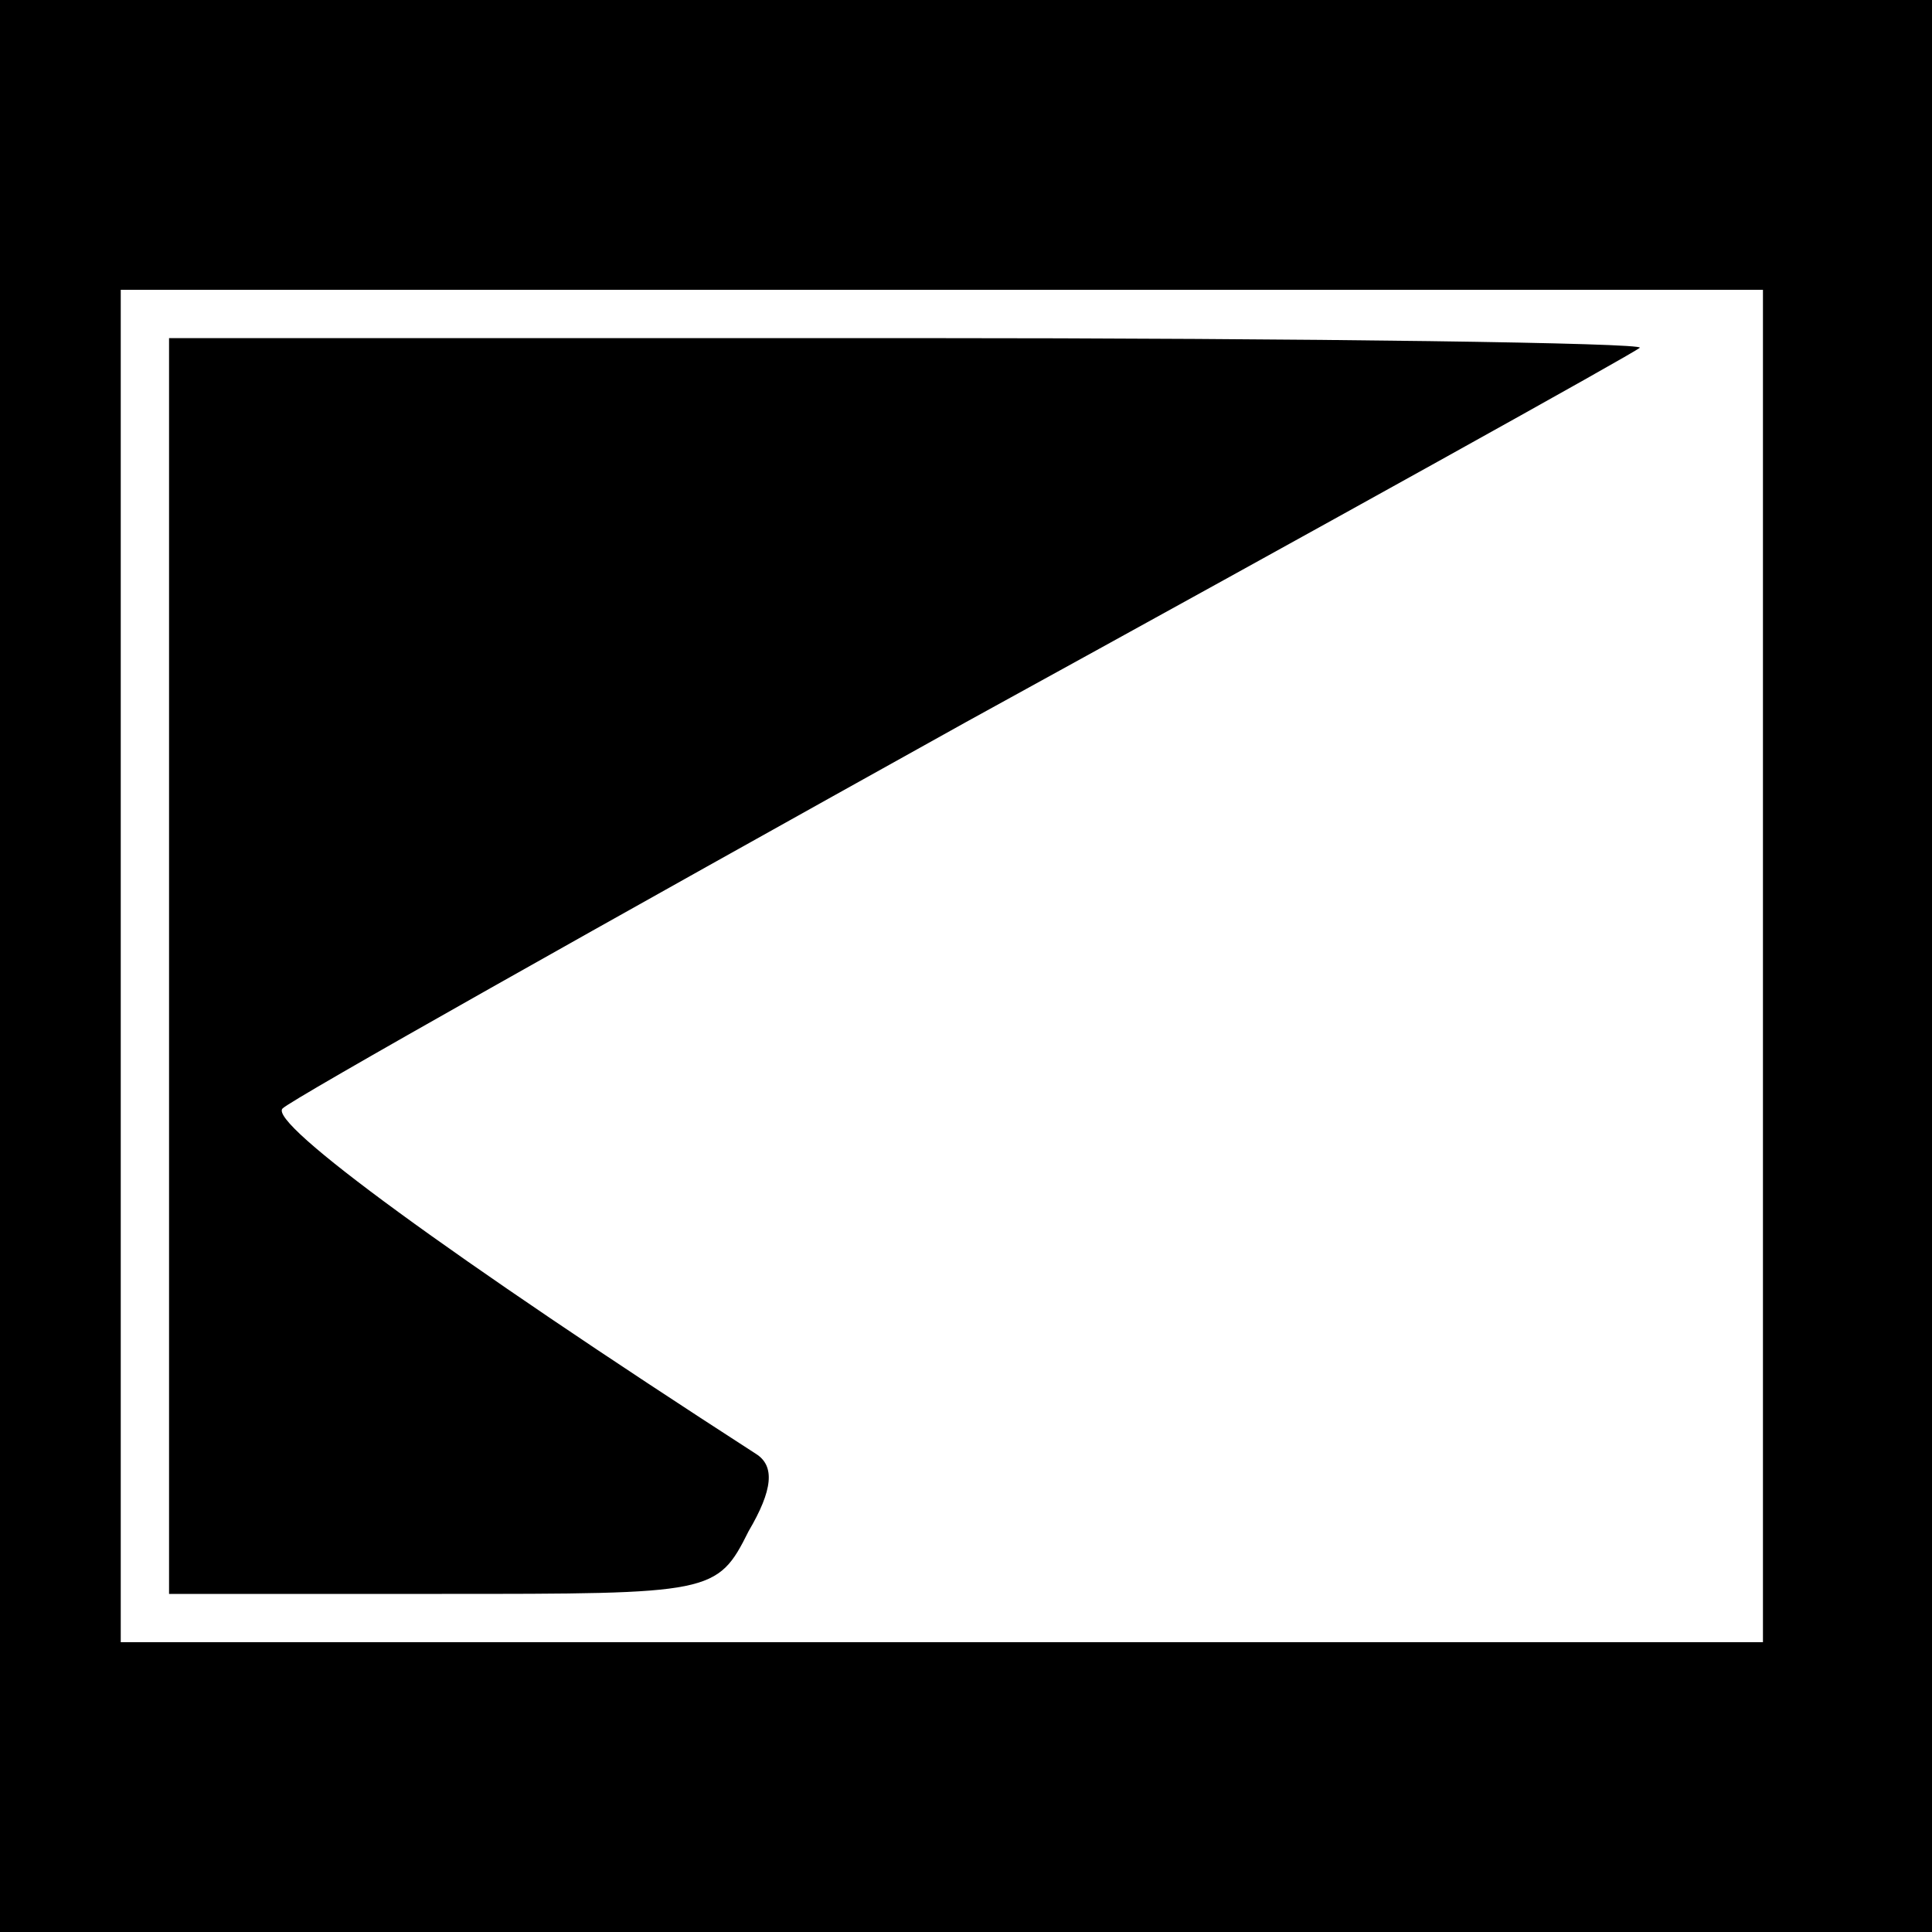 <?xml version="1.0" standalone="no"?>
<!DOCTYPE svg PUBLIC "-//W3C//DTD SVG 20010904//EN"
 "http://www.w3.org/TR/2001/REC-SVG-20010904/DTD/svg10.dtd">
<svg version="1.0" xmlns="http://www.w3.org/2000/svg"
 width="16pt" height="16pt" viewBox="0 0 16 16"
 preserveAspectRatio="xMidYMid meet">
<g transform="translate(0,16) scale(0.02,-0.02)"
fill="#000000" stroke="none">
<path d="M0 400 l0 -400 400 0 400 0 0 400 0 400 -400 0 -400 0 0 -400z m730
0 l0 -280 -340 0 -340 0 0 280 0 280 340 0 340 0 0 -280z"/>
<path d="M70 400 l0 -260 113 0 c112 0 114 0 127 26 10 17 11 27 3 32 -127 82
-202 137 -196 143 4 4 132 76 283 160 151 83 277 153 279 155 2 2 -134 4 -302
4 l-307 0 0 -260z"/>
</g>
</svg>
